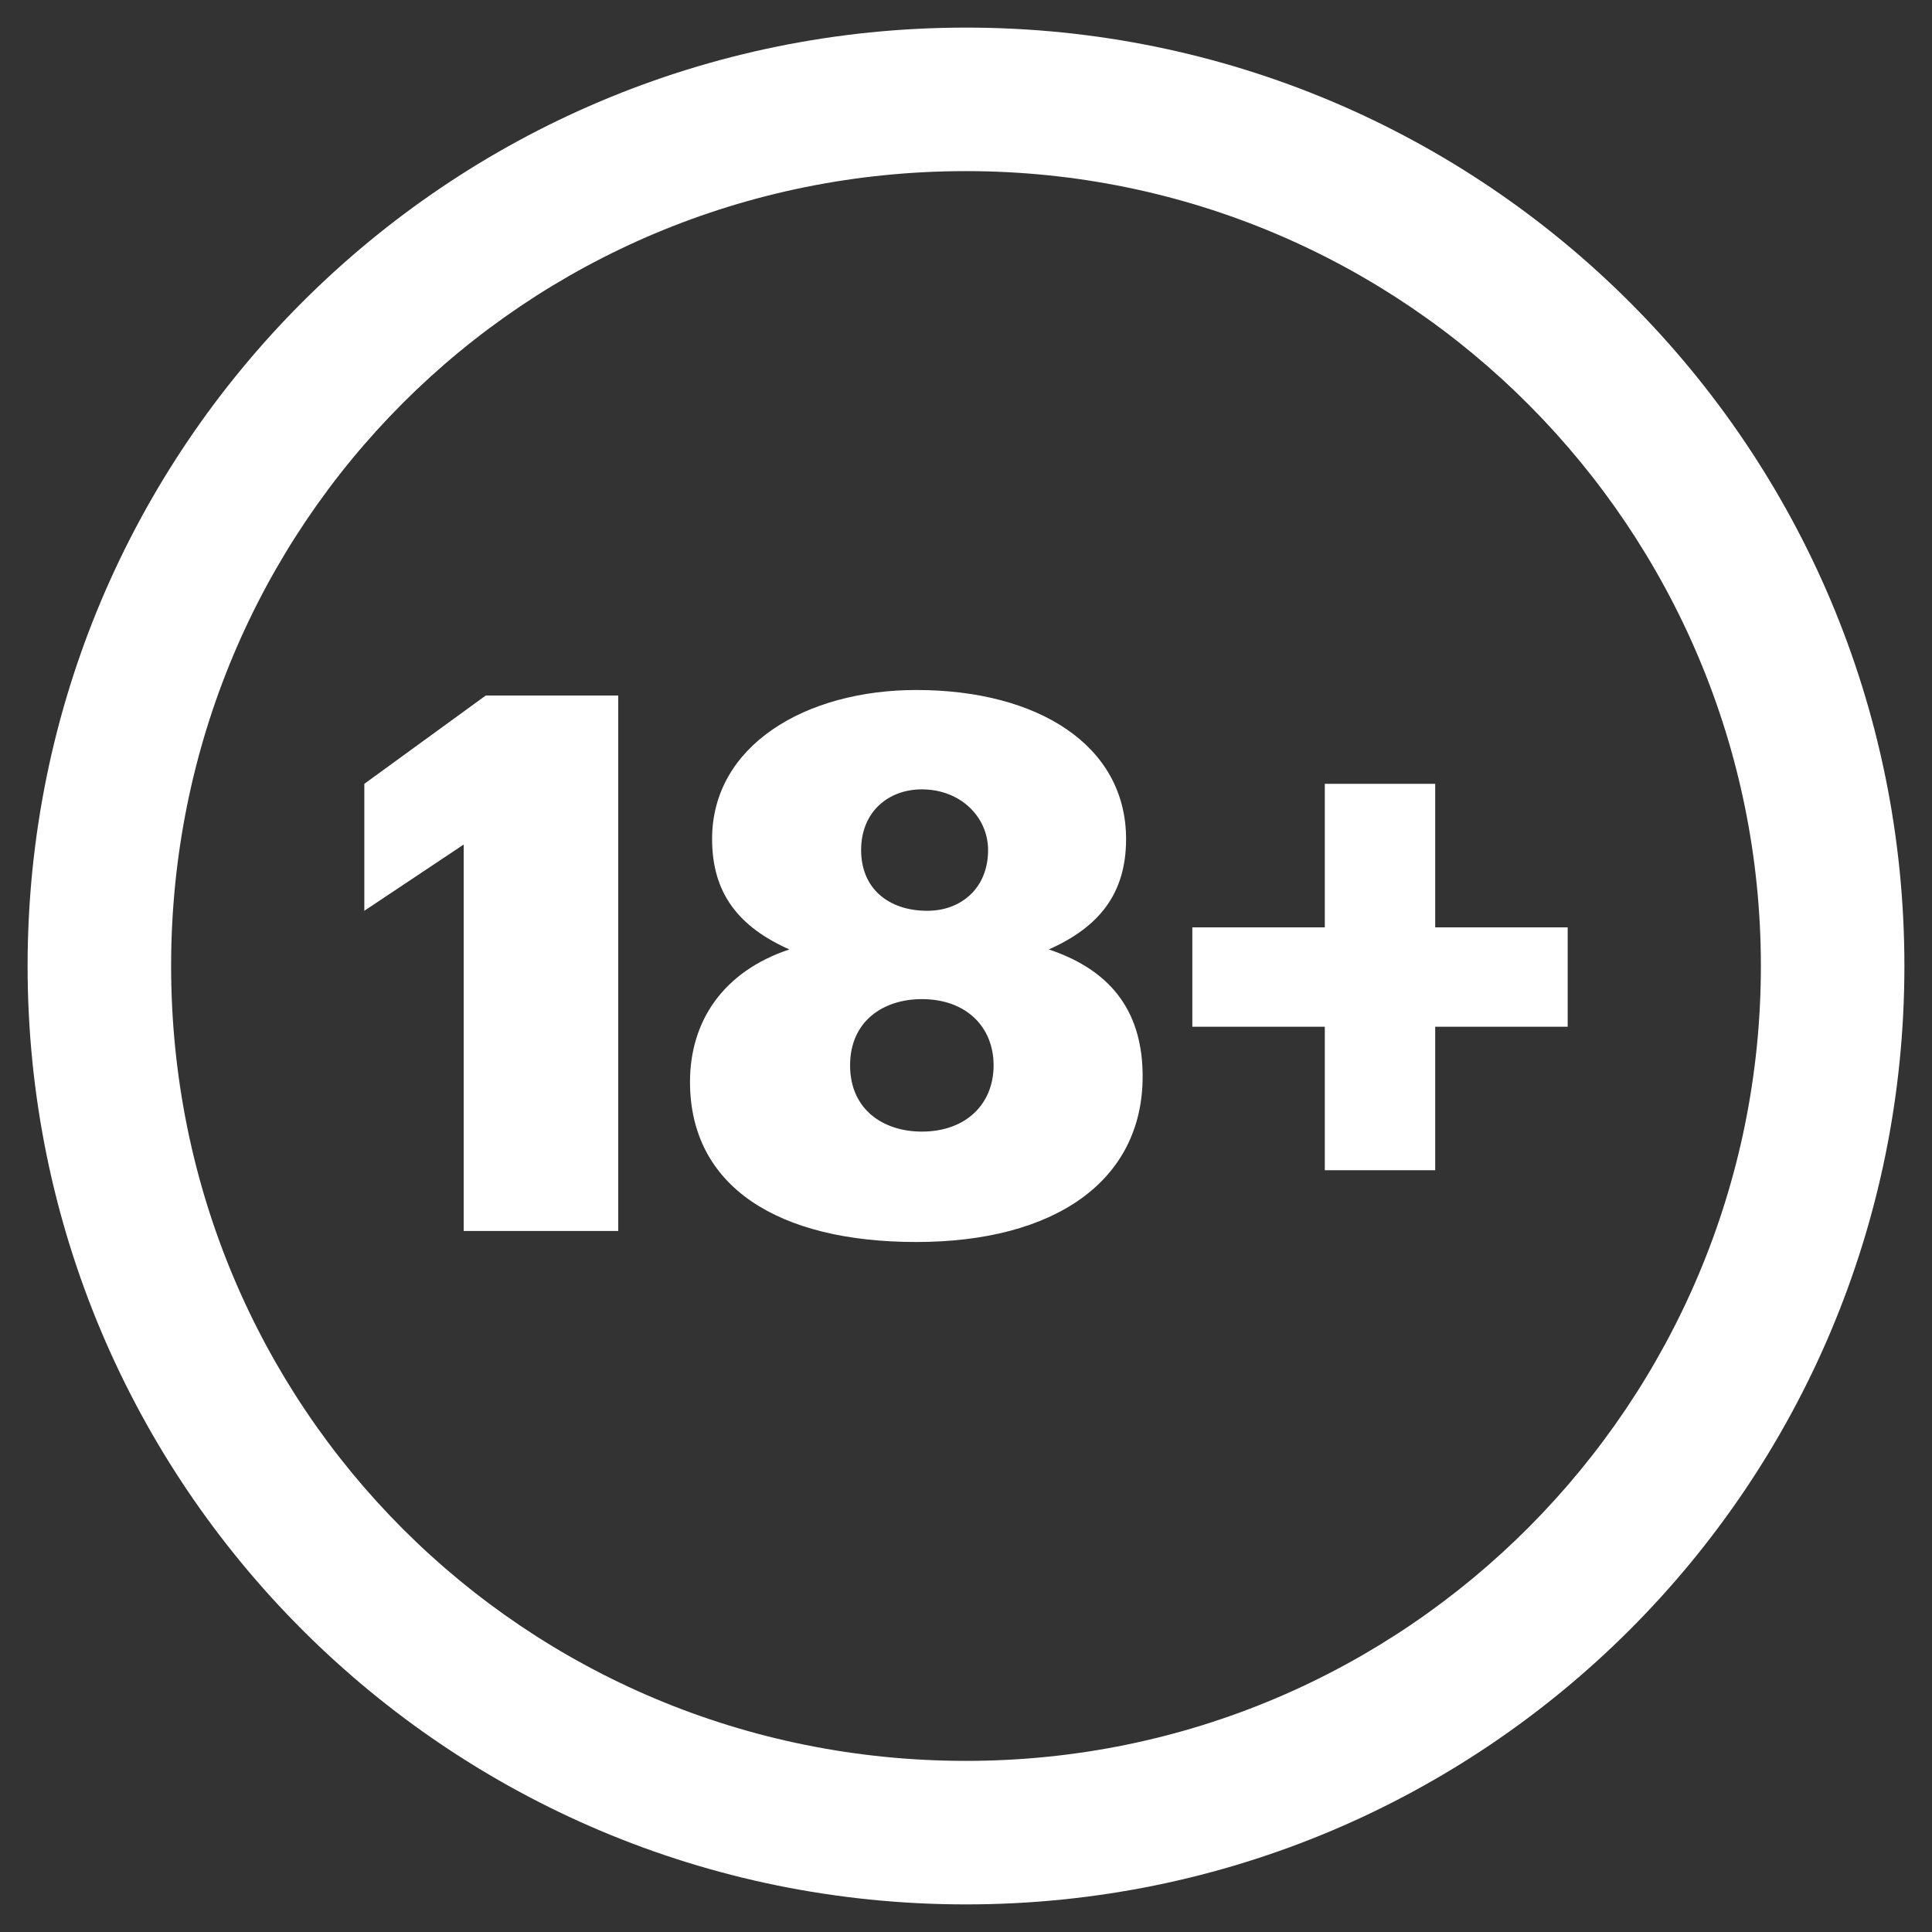 <?xml version="1.0" encoding="utf-8"?>
<!-- Generator: Adobe Illustrator 26.5.0, SVG Export Plug-In . SVG Version: 6.00 Build 0)  -->
<svg version="1.1" id="Layer_1" xmlns="http://www.w3.org/2000/svg" xmlns:xlink="http://www.w3.org/1999/xlink" x="0px" y="0px"
	 width="35px" height="35px" viewBox="0 0 35 35" style="enable-background:new 0 0 35 35;" xml:space="preserve">
<rect x="0" y="0" width="35" height="35" fill="#333333" stroke="none"/>
<path fill-rule="evenodd" clip-rule="evenodd" fill="#fff" d="M0.5,17.5c0-9.4,7.6-17,17-17s17,7.6,17,17s-7.6,17-17,17S0.5,26.9,0.5,17.5z M3.1,17.5c0,8,6.4,14.4,14.4,14.4
	s14.4-6.5,14.4-14.4S25.5,3.1,17.5,3.1S3.1,9.5,3.1,17.5z M20.4,15.2c0,1-0.5,1.6-1.4,2c1.2,0.4,1.7,1.2,1.7,2.3c0,1.9-1.6,3-4.1,3
	s-4.1-1-4.1-2.9c0-1.1,0.6-2,1.8-2.4c-0.9-0.4-1.4-1-1.4-2c0-1.7,1.7-2.7,3.7-2.7C18.8,12.5,20.4,13.5,20.4,15.2z M17.9,15.4
	c0-0.6-0.5-1.1-1.2-1.1c-0.6,0-1.1,0.4-1.1,1.1c0,0.7,0.5,1.1,1.2,1.1C17.4,16.5,17.9,16.1,17.9,15.4z M15.4,19.3
	c0,0.8,0.6,1.2,1.3,1.2c0.8,0,1.3-0.5,1.3-1.2s-0.5-1.2-1.3-1.2C16,18.1,15.4,18.5,15.4,19.3z M6.6,16.5v-2.3l2.2-1.6h2.4v9.7H8.4
	v-7L6.6,16.5z M26,16.8v-2.6h-2v2.6h-2.4v1.8h2.4v2.6h2v-2.6h2.4v-1.8H26z"/>
</svg>
